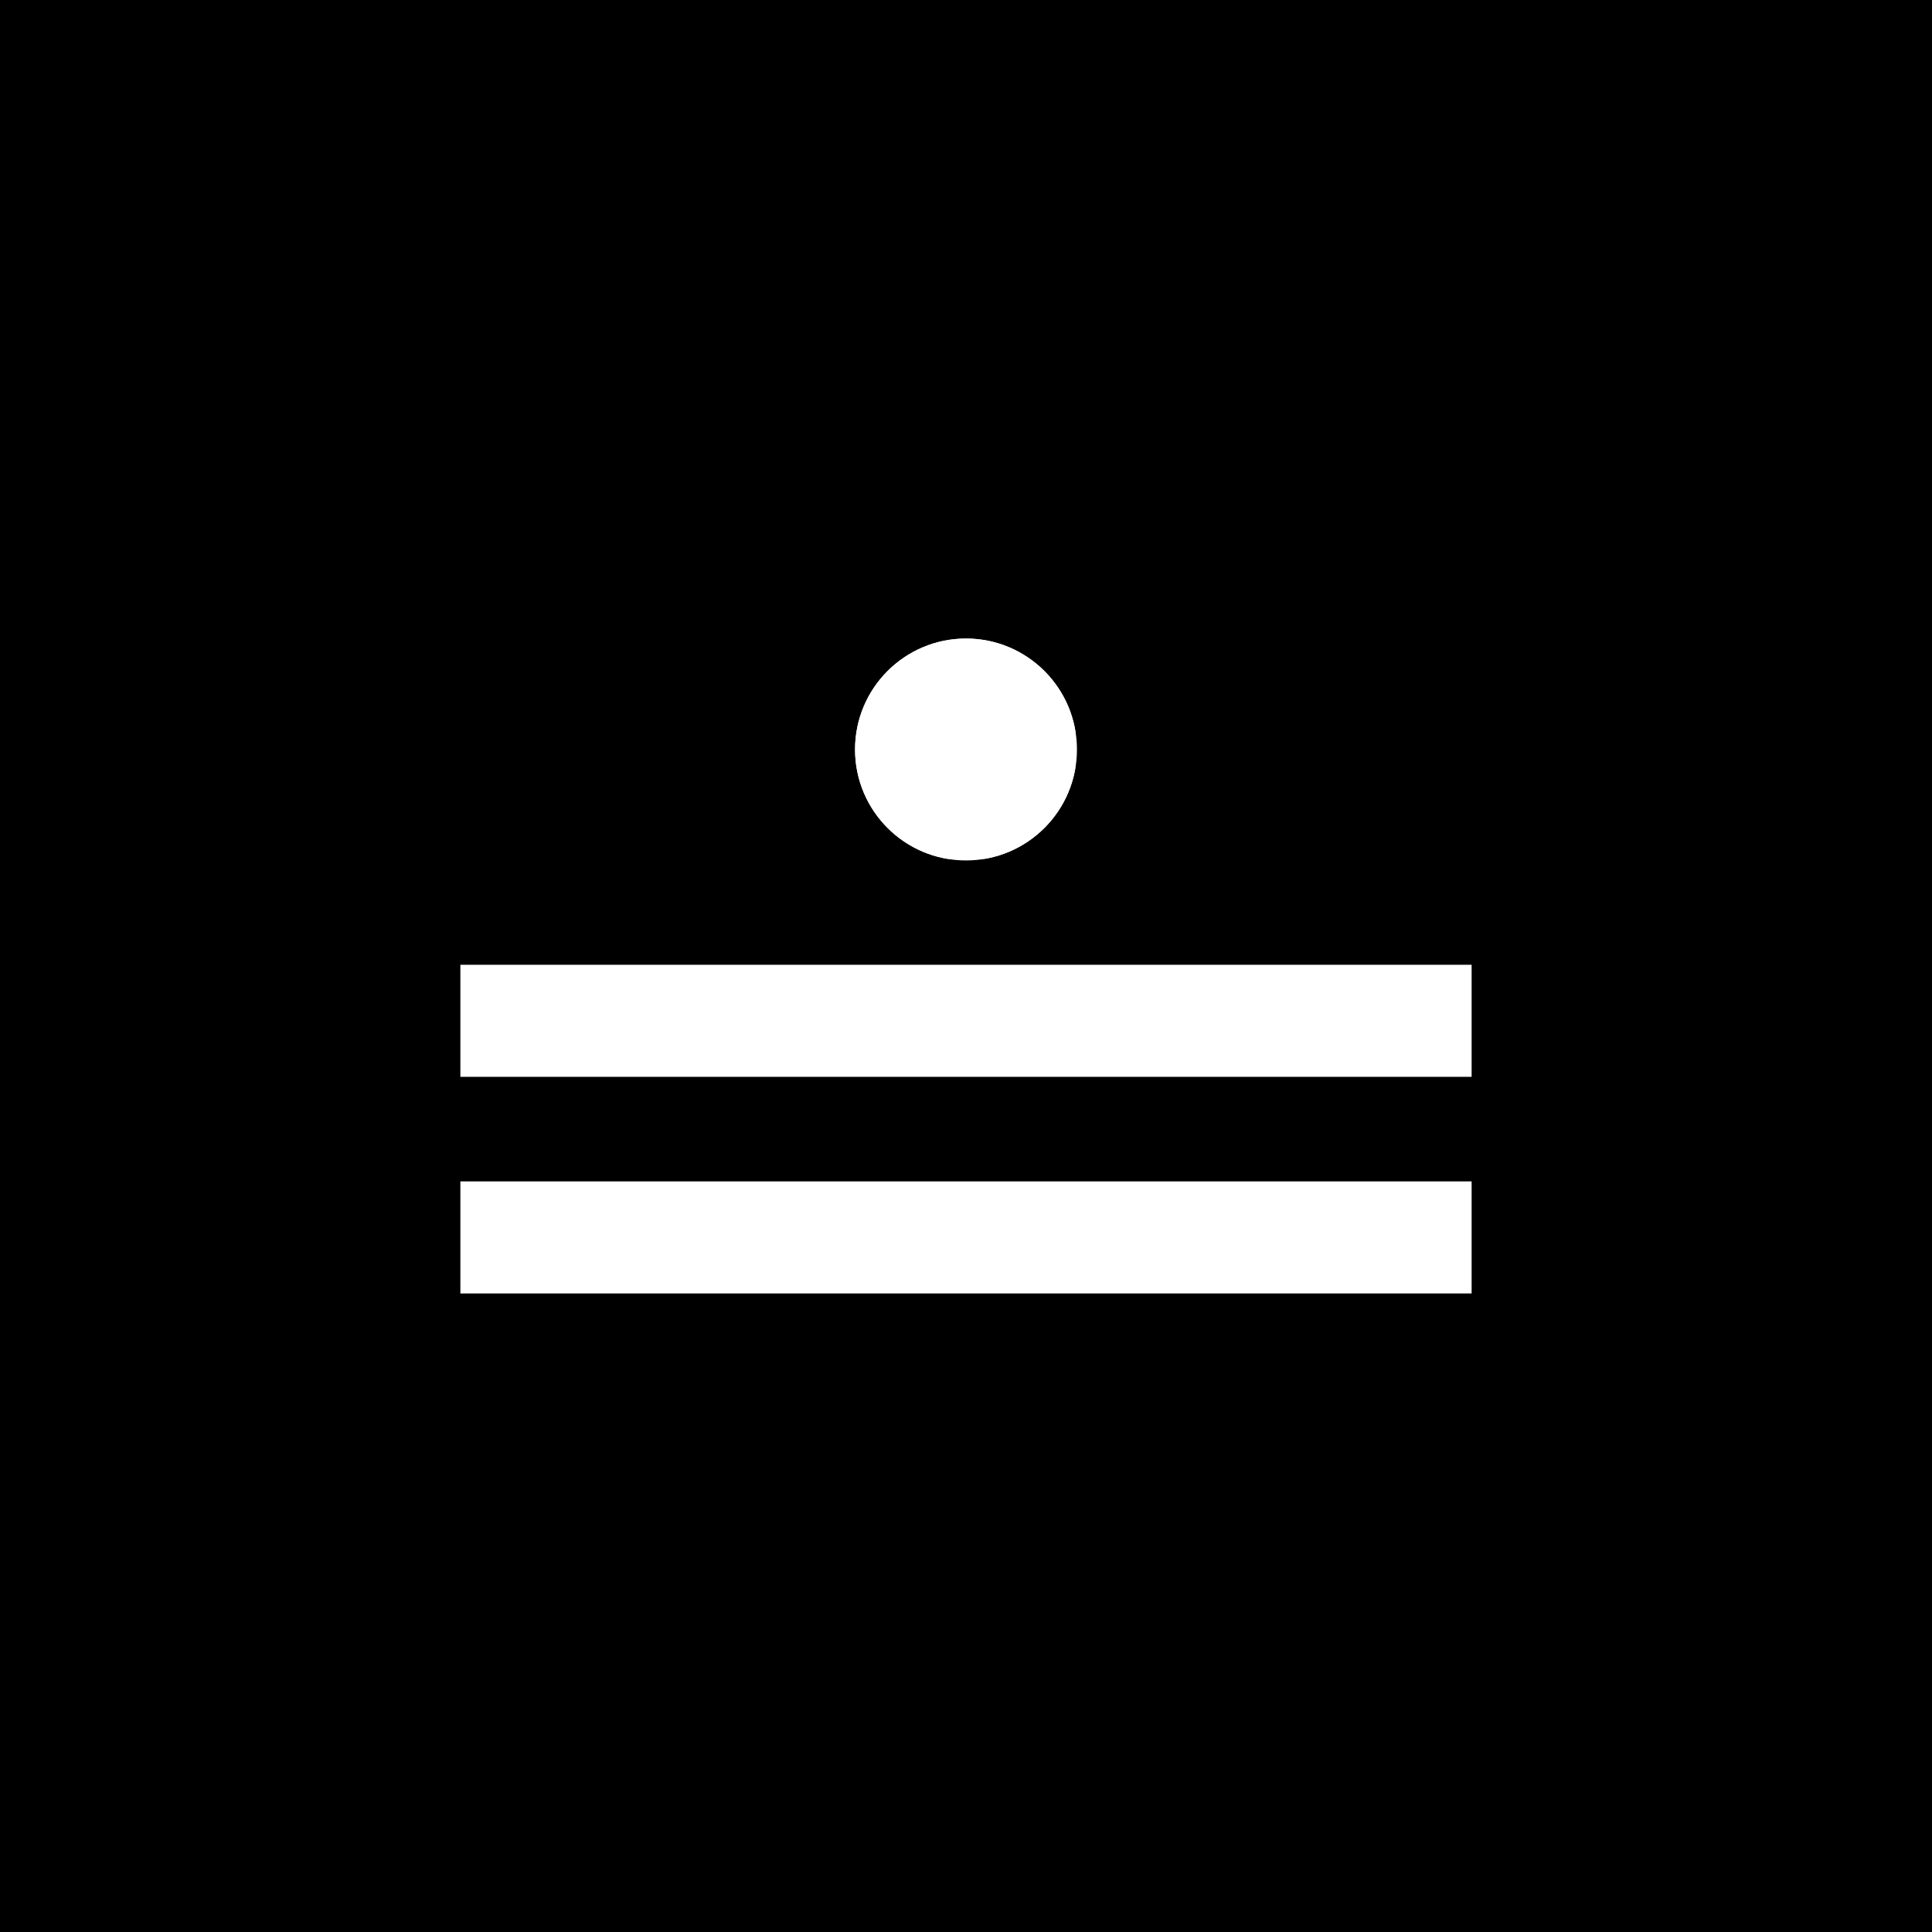 <svg xmlns="http://www.w3.org/2000/svg" xmlns:xlink="http://www.w3.org/1999/xlink" width="500" zoomAndPan="magnify" viewBox="0 0 375 375" height="500" preserveAspectRatio="xMidYMid meet" version="1.0"><defs><clipPath id="1673313a8f"><path d="M 165.965 123.941 L 209.035 123.941 L 209.035 167.012 L 165.965 167.012 Z M 165.965 123.941 " clip-rule="nonzero"/></clipPath><clipPath id="6414906495"><path d="M 187.5 123.941 C 175.605 123.941 165.965 133.582 165.965 145.477 C 165.965 157.371 175.605 167.012 187.5 167.012 C 199.395 167.012 209.035 157.371 209.035 145.477 C 209.035 133.582 199.395 123.941 187.5 123.941 Z M 187.5 123.941 " clip-rule="nonzero"/></clipPath><clipPath id="669699b3ca"><path d="M 165.965 123.941 L 208.715 123.941 L 208.715 166.691 L 165.965 166.691 Z M 165.965 123.941 " clip-rule="nonzero"/></clipPath><clipPath id="d6270e6323"><path d="M 187.5 123.941 C 175.605 123.941 165.965 133.582 165.965 145.473 C 165.965 157.367 175.605 167.008 187.5 167.008 C 199.391 167.008 209.031 157.367 209.031 145.473 C 209.031 133.582 199.391 123.941 187.5 123.941 Z M 187.5 123.941 " clip-rule="nonzero"/></clipPath></defs><rect x="-37.5" width="450" fill="#ffffff" y="-37.5" height="450" fill-opacity="1"/><rect x="-37.5" width="450" fill="#000000" y="-37.5" height="450" fill-opacity="1"/><path stroke-linecap="butt" transform="matrix(0.75, 0, 0, 0.75, 89.36, 229.309)" fill="none" stroke-linejoin="miter" d="M -0.001 14.499 L 261.707 14.499 " stroke="#ffffff" stroke-width="29" stroke-opacity="1" stroke-miterlimit="4"/><path stroke-linecap="butt" transform="matrix(0.75, 0, 0, 0.75, 89.36, 187.261)" fill="none" stroke-linejoin="miter" d="M -0.001 14.501 L 261.707 14.501 " stroke="#ffffff" stroke-width="29" stroke-opacity="1" stroke-miterlimit="4"/><g clip-path="url(#1673313a8f)"><g clip-path="url(#6414906495)"><path fill="#ffffff" d="M 165.965 123.941 L 209.035 123.941 L 209.035 167.012 L 165.965 167.012 Z M 165.965 123.941 " fill-opacity="1" fill-rule="nonzero"/></g></g><g clip-path="url(#669699b3ca)"><g clip-path="url(#d6270e6323)"><path stroke-linecap="butt" transform="matrix(0.75, 0, 0, 0.75, 165.965, 123.941)" fill="none" stroke-linejoin="miter" d="M 28.713 0.001 C 12.854 0.001 -0 12.855 -0 28.709 C -0 44.569 12.854 57.423 28.713 57.423 C 44.568 57.423 57.422 44.569 57.422 28.709 C 57.422 12.855 44.568 0.001 28.713 0.001 Z M 28.713 0.001 " stroke="#ffffff" stroke-width="8" stroke-opacity="1" stroke-miterlimit="4"/></g></g></svg>